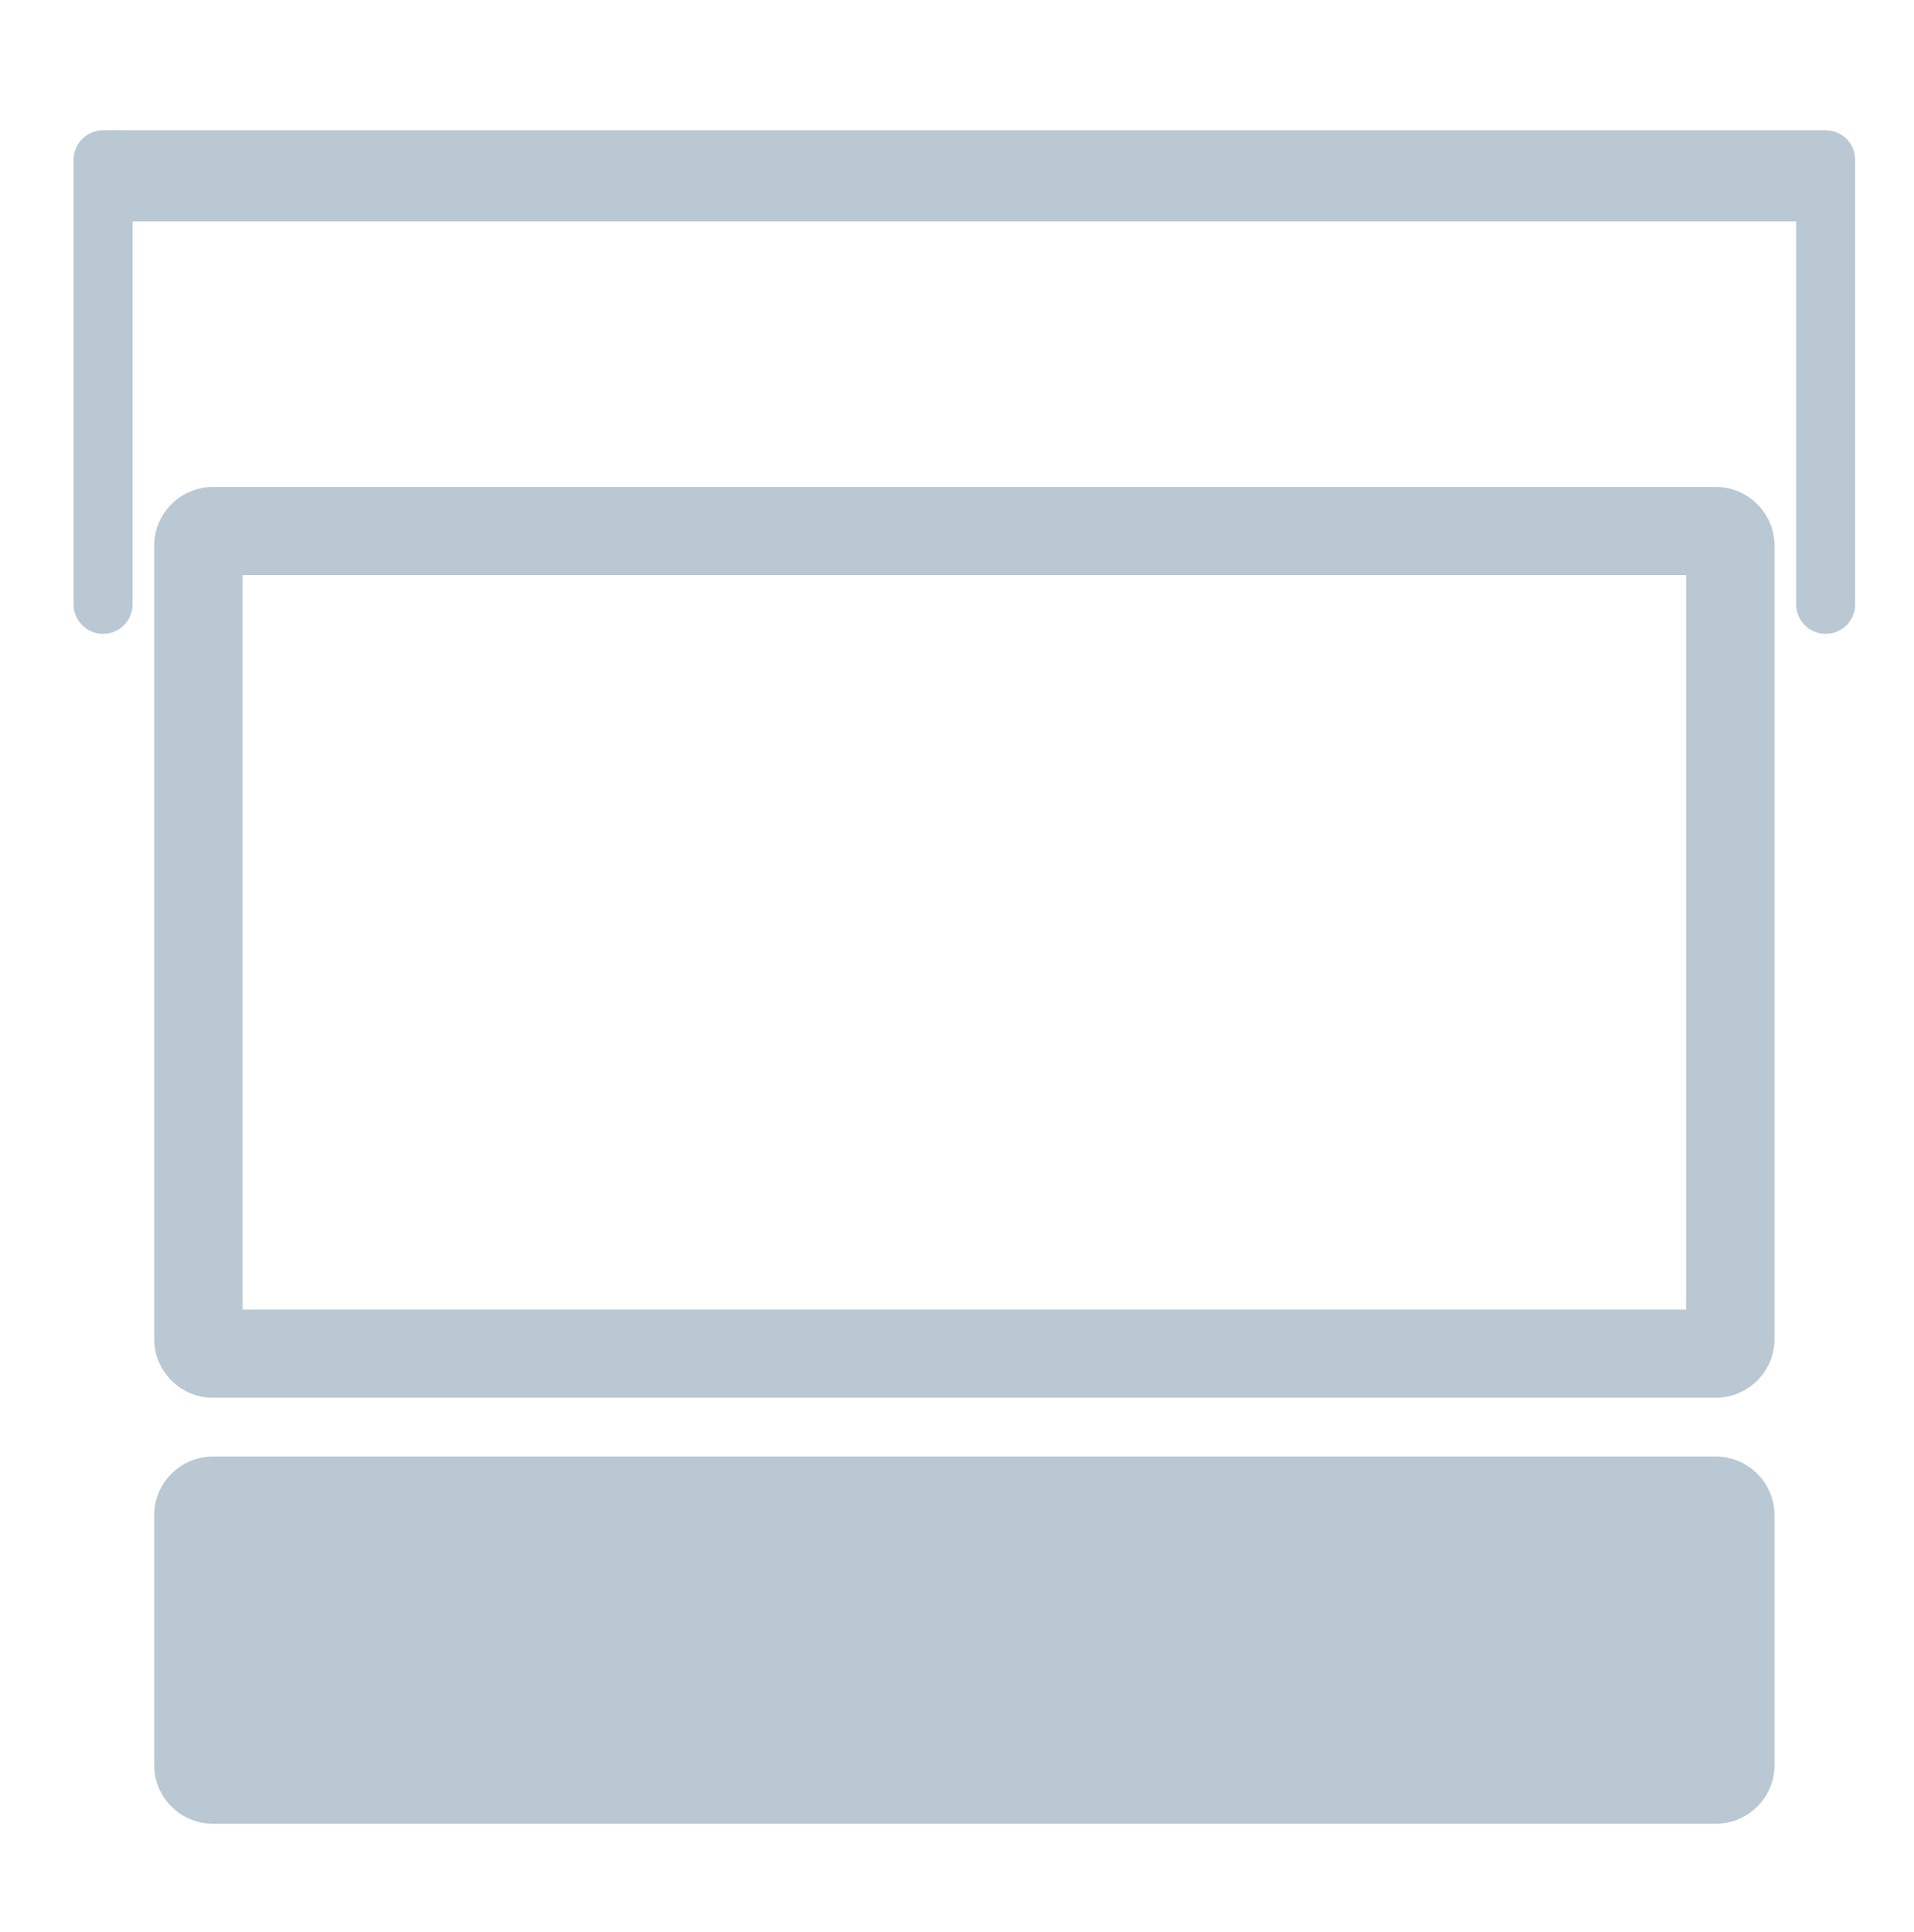 <?xml version="1.0" encoding="UTF-8"?>
<svg xmlns="http://www.w3.org/2000/svg" width="110" height="111" viewBox="0 0 110 111" fill="none">
  <path d="M104.922 7.486C105.857 7.486 106.615 8.242 106.615 9.175V34.733C106.615 35.665 105.857 36.421 104.922 36.421C103.987 36.421 103.229 35.665 103.229 34.733V12.722H7.617V34.733C7.617 35.665 6.859 36.421 5.924 36.421C4.989 36.421 4.231 35.665 4.23 34.733V9.175C4.23 8.243 4.989 7.487 5.924 7.487C6.188 7.487 6.769 7.469 6.832 7.486L104.077 7.486C104.5 7.486 104.657 7.486 104.922 7.486Z" fill="#B9C8D2"></path>
  <path d="M13.941 75.25H96.904V33.045H13.941V75.25ZM101.984 76.938C101.984 78.803 100.468 80.315 98.597 80.315H12.248C10.378 80.315 8.862 78.803 8.862 76.938V31.356C8.862 29.55 10.284 28.075 12.074 27.984L12.248 27.98H98.597L98.772 27.984C100.561 28.075 101.984 29.55 101.984 31.356V76.938Z" fill="#B9C8D2"></path>
  <path d="M8.862 87.068C8.862 85.203 10.378 83.691 12.248 83.691H98.597C100.468 83.691 101.984 85.203 101.984 87.068V101.418C101.984 103.282 100.468 104.794 98.597 104.794H12.248C10.378 104.794 8.862 103.282 8.862 101.418V87.068Z" fill="#B9C8D2"></path>
</svg>
